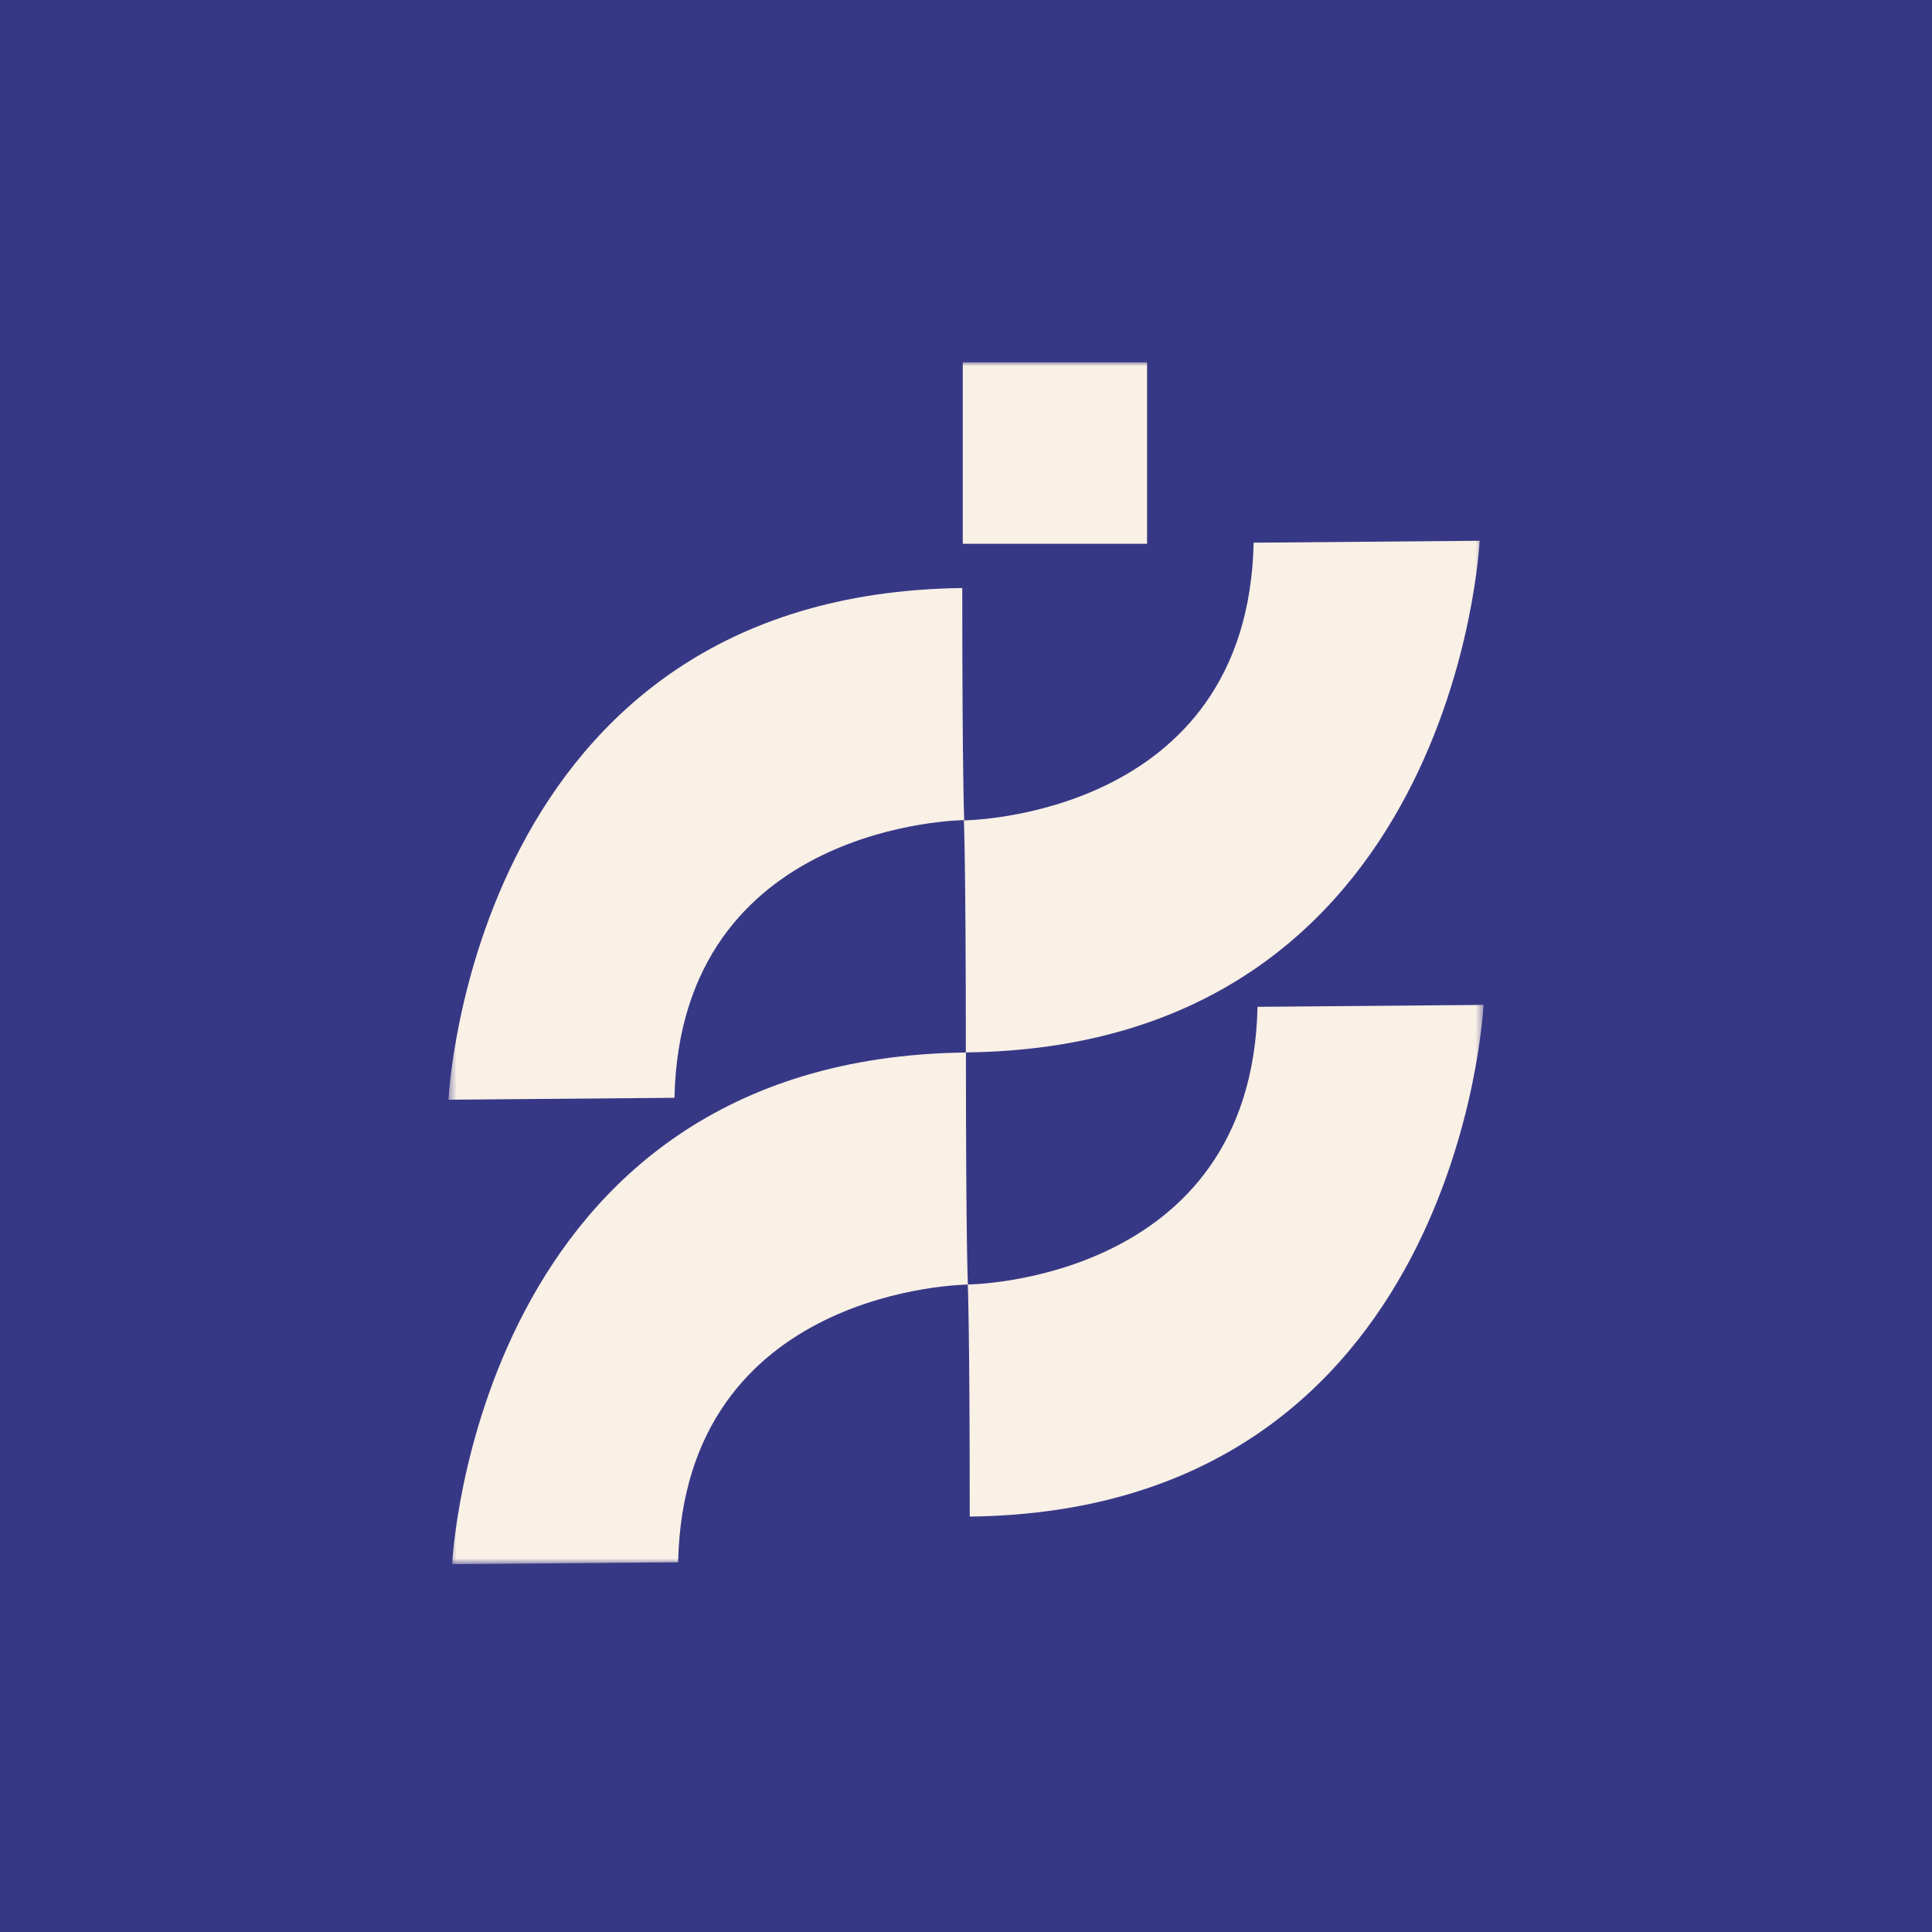 <svg width="256" height="256" viewBox="0 0 256 256" fill="none" xmlns="http://www.w3.org/2000/svg">
<rect width="256" height="256" fill="#373885"/>
<mask id="mask0_461_1172" style="mask-type:luminance" maskUnits="userSpaceOnUse" x="59" y="48" width="138" height="160">
<path d="M196.572 48H59.429V207.263H196.572V48Z" fill="white"/>
</mask>
<g mask="url(#mask0_461_1172)">
<path d="M166.63 133.41L196.572 133.155C196.572 133.155 193.503 200.201 128.495 200.954C128.495 175.749 128.236 170.203 128.236 170.203C128.236 170.203 165.854 169.949 166.63 133.399V133.41Z" fill="#F9F0E6"/>
<path d="M166.114 71.909L196.056 71.654C196.056 71.654 192.988 138.7 127.979 139.453C127.979 114.249 127.721 108.703 127.721 108.703C127.721 108.703 165.339 108.448 166.114 71.898V71.909Z" fill="#F9F0E6"/>
<path d="M89.855 207.008L59.913 207.263C59.913 207.263 62.981 140.217 127.99 139.464C127.99 164.669 128.248 170.214 128.248 170.214C128.248 170.214 90.63 170.469 89.855 207.019V207.008Z" fill="#F9F0E6"/>
<path d="M89.37 145.464L59.429 145.718C59.429 145.718 62.497 78.673 127.506 77.92C127.506 103.124 127.764 108.67 127.764 108.67C127.764 108.67 90.146 108.925 89.37 145.475V145.464Z" fill="#F9F0E6"/>
<path d="M151.994 48H127.571V72.053H151.994V48Z" fill="#F9F0E6"/>
</g>
</svg>
